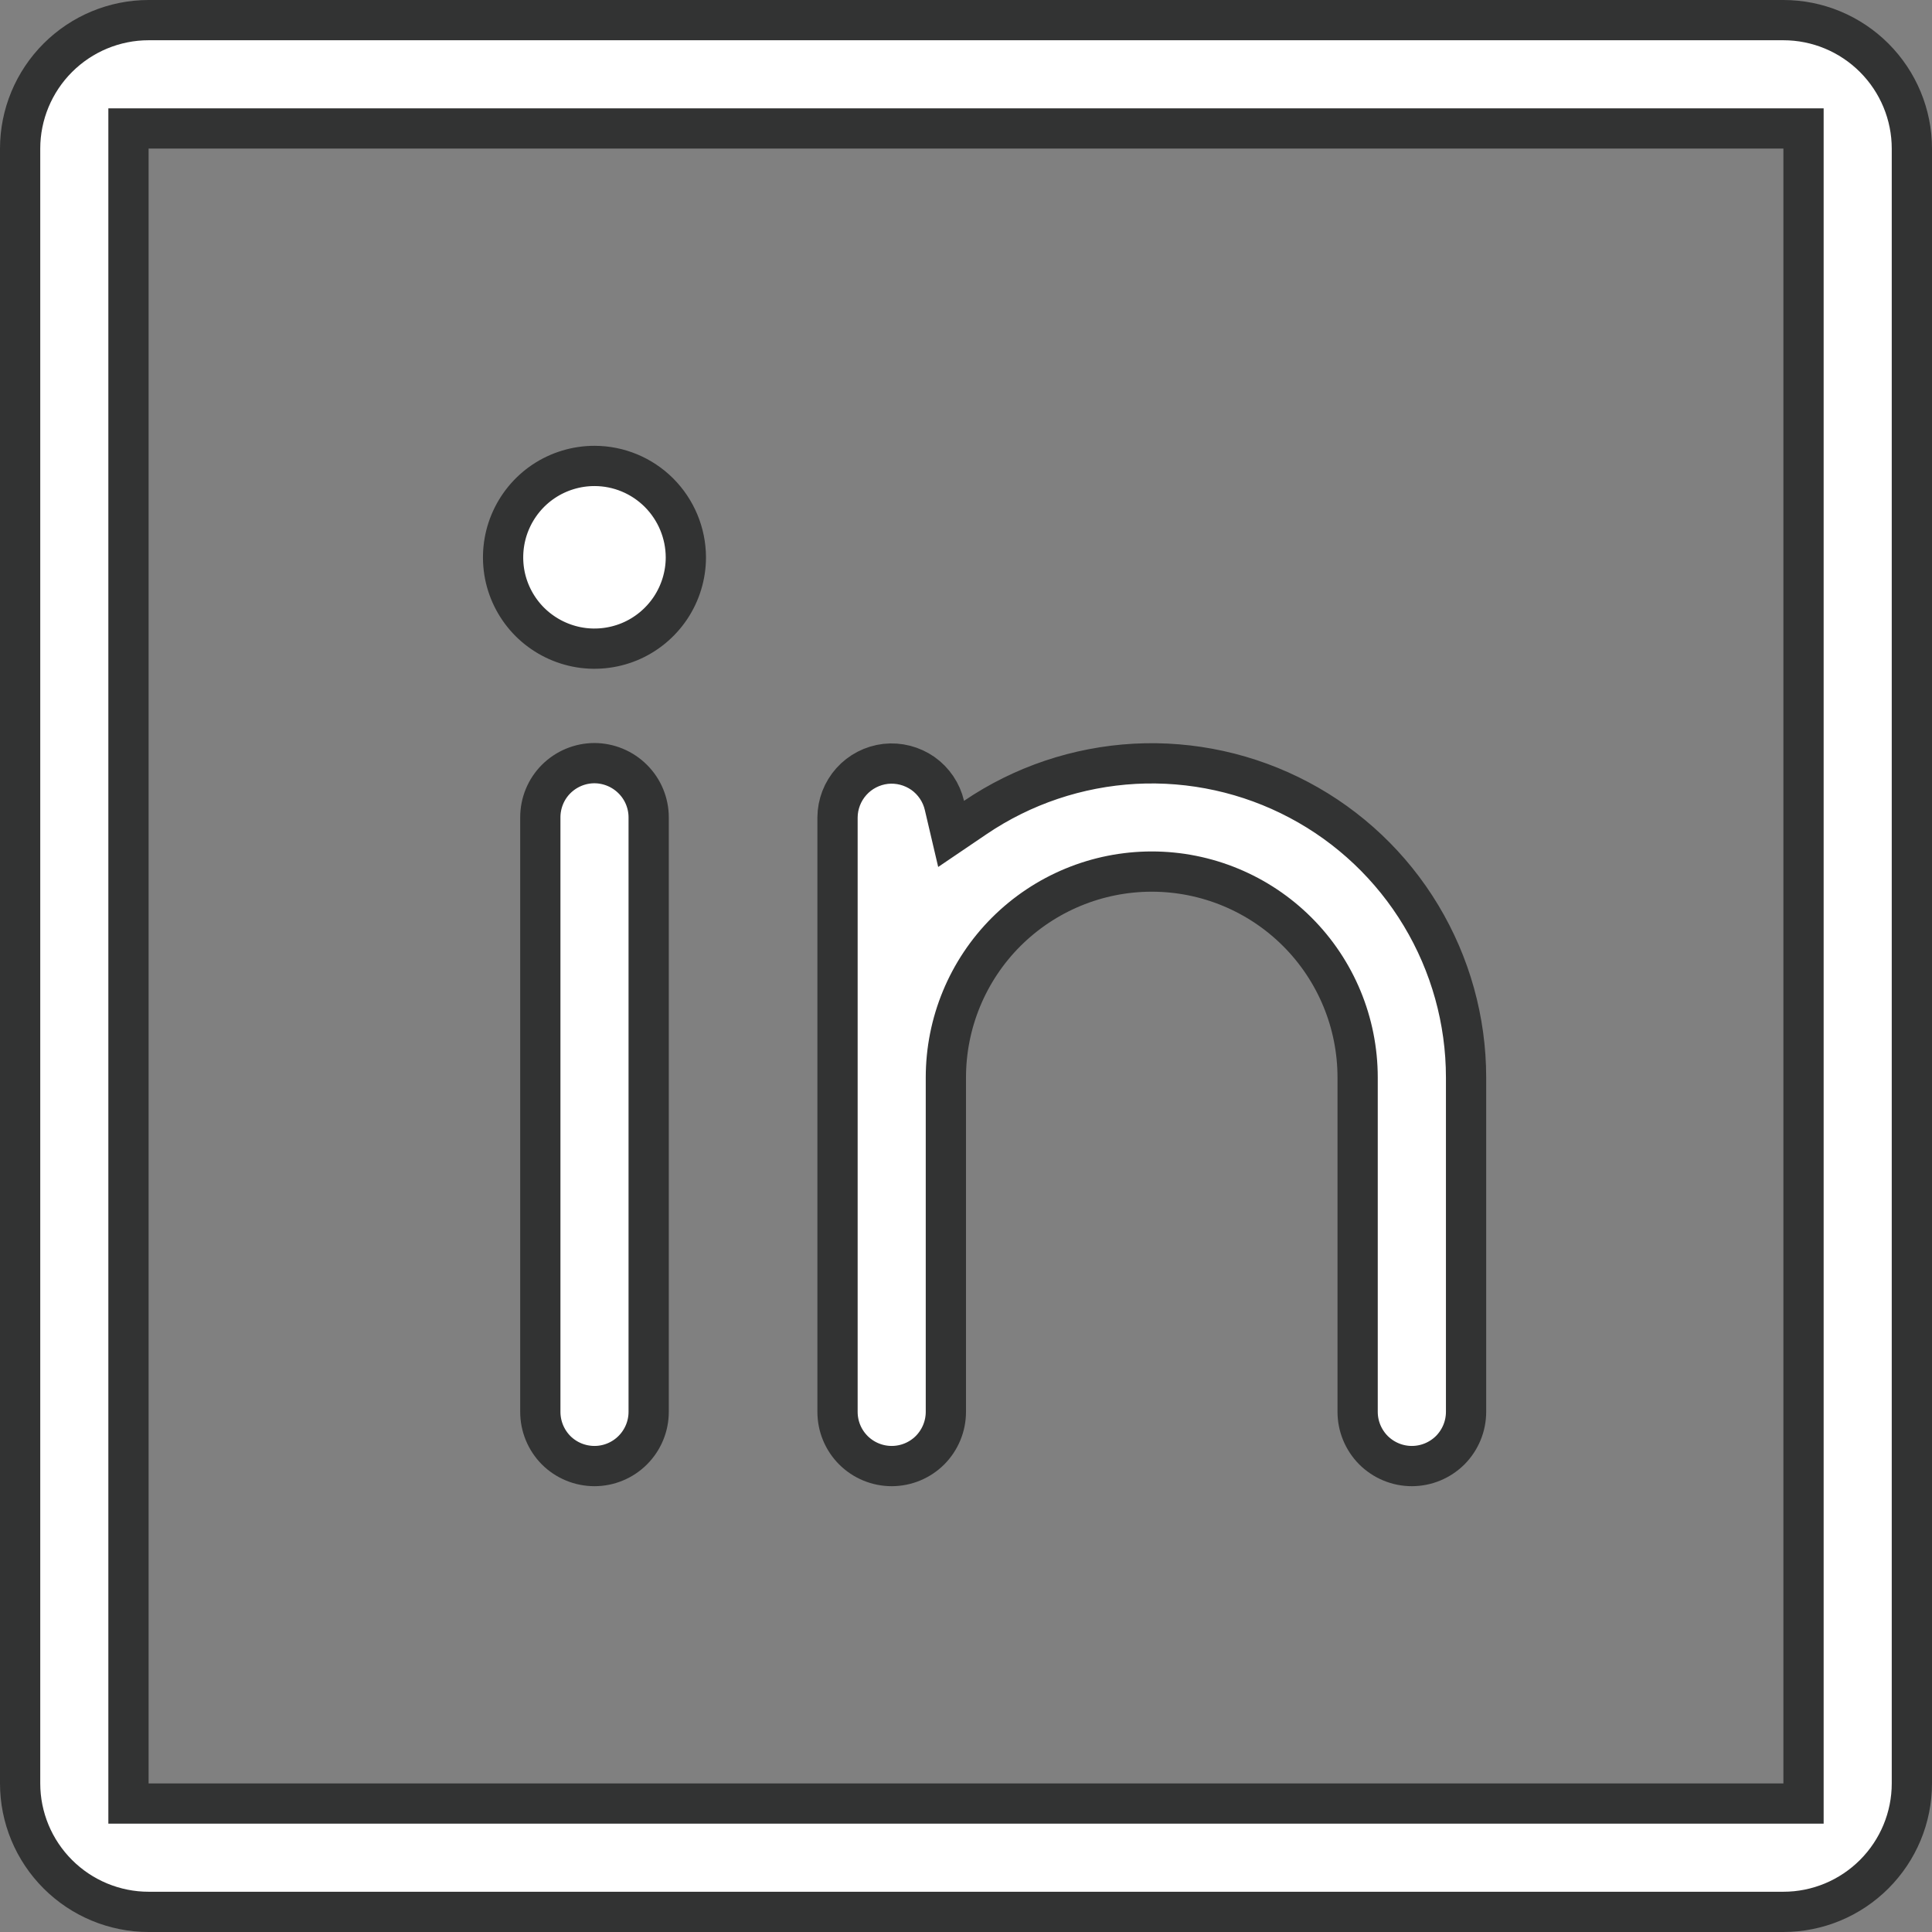 <svg width="24" height="24" viewBox="0 0 24 24" fill="none" xmlns="http://www.w3.org/2000/svg">
<rect x="0" y="0" width="24" height="24" fill="#808080" stroke="none"/>
<g clip-path="url(#clip0_789_1220)">
<path d="M1.846 0.25H22.154C22.578 0.25 22.983 0.419 23.282 0.718C23.581 1.017 23.75 1.423 23.75 1.846V22.154C23.75 22.578 23.581 22.983 23.282 23.282C22.983 23.581 22.578 23.75 22.154 23.75H1.846C1.423 23.75 1.017 23.581 0.718 23.282C0.419 22.983 0.25 22.578 0.25 22.154V1.846C0.25 1.423 0.419 1.017 0.718 0.718C1.017 0.419 1.423 0.25 1.846 0.25ZM1.596 22.404H22.404V1.596H1.596V22.404ZM7.385 9.48C7.563 9.481 7.734 9.552 7.86 9.678C7.987 9.804 8.058 9.976 8.058 10.154V17.538C8.058 17.717 7.987 17.888 7.86 18.015C7.734 18.141 7.563 18.212 7.385 18.212C7.206 18.212 7.034 18.141 6.908 18.015C6.782 17.888 6.712 17.716 6.712 17.538V10.154C6.712 9.976 6.782 9.804 6.908 9.678C7.034 9.552 7.206 9.48 7.385 9.48ZM14.096 9.488C14.804 9.45 15.509 9.605 16.136 9.937C16.762 10.268 17.287 10.765 17.652 11.372C18.018 11.98 18.212 12.676 18.212 13.385V17.538C18.212 17.717 18.141 17.888 18.015 18.015C17.888 18.141 17.717 18.212 17.538 18.212C17.36 18.212 17.189 18.141 17.062 18.015C16.936 17.888 16.865 17.717 16.865 17.538V13.385C16.865 12.706 16.596 12.056 16.116 11.576C15.637 11.097 14.986 10.827 14.308 10.827C13.629 10.827 12.979 11.097 12.499 11.576C12.019 12.056 11.75 12.707 11.75 13.385V17.538C11.75 17.717 11.679 17.888 11.553 18.015C11.427 18.141 11.255 18.212 11.077 18.212C10.899 18.212 10.727 18.141 10.601 18.015C10.474 17.888 10.404 17.717 10.404 17.538V10.155C10.405 9.99 10.466 9.832 10.576 9.709C10.686 9.586 10.838 9.508 11.002 9.489C11.166 9.471 11.33 9.514 11.465 9.608C11.599 9.703 11.695 9.845 11.732 10.005L11.815 10.359L12.116 10.155C12.703 9.757 13.388 9.527 14.096 9.488ZM7.385 5.788C7.686 5.788 7.974 5.908 8.187 6.121C8.399 6.334 8.519 6.622 8.52 6.923C8.52 7.147 8.453 7.367 8.328 7.554C8.203 7.74 8.026 7.886 7.818 7.972C7.611 8.057 7.383 8.08 7.163 8.036C6.943 7.992 6.741 7.884 6.582 7.726C6.423 7.567 6.315 7.365 6.271 7.145C6.228 6.925 6.25 6.696 6.336 6.489C6.422 6.282 6.567 6.104 6.754 5.979C6.94 5.855 7.16 5.788 7.385 5.788Z" fill="white" stroke="#323333" stroke-width="0.5"/>
</g>
<defs>
<clipPath id="clip0_789_1220">
<rect width="24" height="24" fill="white"/>
</clipPath>
</defs>
</svg>
